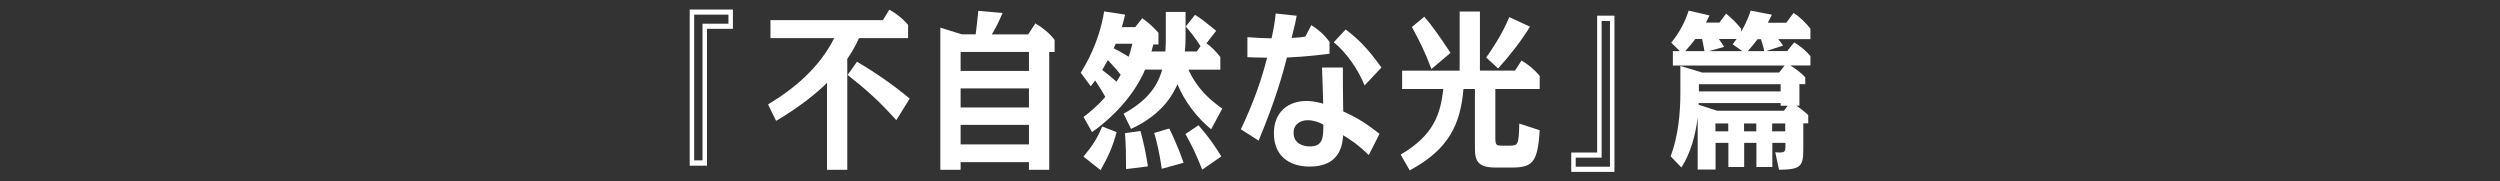 <?xml version="1.0" encoding="UTF-8"?>
<svg id="b" data-name="レイヤー 2" xmlns="http://www.w3.org/2000/svg" viewBox="0 0 386 28">
  <rect x="0" y="0" width="386" height="28" fill="#333333" stroke="none"/>
  <defs>
    <style>
      .d {
        fill: none;
      }

      .e {
        fill: #fff;
      }
    </style>
  </defs>
  <g id="c" data-name="レイヤー 1">
    <g>
      <rect class="d" width="386" height="28"/>
      <g>
        <path class="e" d="m113.16,4.45h-4v21.13h-2.67V1.47h6.67v2.99Zm-.69-2.19h-5.29v22.5h1.29V3.66h4v-1.4Z"/>
        <path class="e" d="m130.82,26.22h-3.13v-13.43c-1.63,1.64-4.44,3.86-7.86,5.87l-1.24-2.54c4.07-2.46,7.89-5.63,10.21-10.23h-9.84v-2.78h17.36l.99-1.61c.92.5,1.91,1.19,2.9,2.35v2.04h-7.57c-.76,1.64-1.38,2.54-1.82,3.2v17.13Zm7.57-7.67c-2.85-3.15-4.67-4.73-7.52-6.98l1.45-2.04c4,2.35,6.65,4.47,8.14,5.69l-2.07,3.33Z"/>
        <path class="e" d="m158.76,5.3l1.1-1.69c1.17.71,2.12,1.45,2.97,2.54v1.88h-.83v18.19h-3.13v-1.19h-10.55v1.19h-3.13V4.27l3.31,1.03h2.14c.21-1.59.23-1.85.41-3.62l3.75.32c-.62,1.45-1.03,2.25-1.66,3.31h5.61Zm-10.44,2.72v2.93h10.55v-2.93h-10.55Zm0,5.63v2.94h10.55v-2.94h-10.55Zm0,5.63v3.01h10.55v-3.01h-10.55Z"/>
        <path class="e" d="m179.97,1.84h3.08v3.68c0,.82-.02,1.64-.11,2.43h1.84l.58-.82c-.9-1.38-1.26-1.85-2.28-3.04l1.43-1.8c1.1.71,1.24.82,3.27,2.46l-1.5,1.93c.9.71,1.29,1.06,2.14,2.12v1.96h-4.92c1.38,3.04,3.47,4.79,5.22,6l-1.72,3.2c-2.02-1.64-4.09-4.21-5.2-6.96-.51,1.14-2.02,4.55-7.17,6.9l-1.15-2.35c4.46-2.41,5.5-5.18,5.96-6.8h-2.64c-1.45,3.41-4.32,6.9-8.19,9.65l-1.31-2.35c.87-.66,2.02-1.56,3.36-3.09-.44-.79-.74-1.27-1.56-2.54-.34.45-.41.55-.69.9l-1.54-2.09c.71-1.19,2.81-4.55,3.61-9.47l3.24.5c-.21.85-.3,1.24-.51,1.93h2.07l1.08-1.38c1.1.79,1.54,1.22,2.51,2.25v1.8h-.8c-.18.74-.21.87-.28,1.08h2.14c.07-.85.07-1.38.07-2.3V1.84Zm-12.69,22.34c1.4-1.67,2.12-2.78,2.9-4.65l2.23.87c-.64,2.35-1.33,3.83-2.48,5.87l-2.64-2.09Zm5.75-12.64c-.51-.66-.67-.85-1.98-2.27-.28.5-.58,1.06-.87,1.53.94.71,1.22.95,2.21,1.82.34-.55.39-.61.64-1.08Zm-.76-4.79c-.12.26-.18.42-.32.71.76.37.8.4,2.32,1.3.14-.42.32-.95.57-2.01h-2.58Zm1.59,19.36c0-2.67-.02-3.44-.16-5.55l2.39-.34c.57,2.17.8,3.28,1.15,5.47l-3.38.42Zm5.52-.05c-.37-2.41-.64-3.7-1.17-5.53l2.32-.69c.25.5,1.26,2.54,2.21,5.29l-3.36.93Zm6.25.13c-1.08-2.64-1.54-3.6-2.6-5.5l2.02-1.35c1.66,1.9,2.58,3.28,3.52,4.81l-2.94,2.04Z"/>
        <path class="e" d="m200.21,2.42c-.11.69-.16.87-.78,3.44,1.15-.05,1.68-.13,2.12-.21l.92-1.77c1.15.74,1.89,1.38,2.81,2.57v1.85c-1.77.21-3.66.45-6.58.58-.6,2.33-1.63,6.27-4.37,12.83l-2.74-1.75c2.14-4.5,3.24-7.88,4.05-11.05-1.29-.03-2.55-.05-3.04-.08v-3.09c1.72.13,1.98.13,3.73.18.3-1.38.53-2.62.64-3.83l3.24.34Zm11.13,21.53c-1.54-1.53-2.97-2.49-3.96-3.07-.09,1.24-.34,4.84-5.13,4.84-3.43,0-5.56-1.85-5.56-5.13s2.18-5,5.06-5c1.15,0,2.18.32,2.55.42,0-.71-.14-4.55-.18-5.58h3.22c-.02,1.67.02,4.44.05,6.77,2.74,1.27,3.66,1.98,5.61,3.46l-1.66,3.28Zm-9.43-5.39c-.99,0-2.18.5-2.18,1.96,0,1.67,1.52,2.09,2.51,2.09,2.07,0,2.07-1.43,2.09-3.36-.69-.42-1.61-.69-2.41-.69Zm8.78-5.37c-.97-2.43-2.83-5.13-4.76-6.66l1.84-1.98c1.82,1.4,3.22,2.67,5.52,5.87l-2.6,2.78Z"/>
        <path class="e" d="m233.91,10.91l1.01-1.56c.99.58,1.91,1.29,2.81,2.38v2.01h-6.85v7.46c0,1.14.09,1.29,1.06,1.29h1.15c1.33,0,1.4-.18,1.49-3.41l3.15,1.03c-.3,5.05-1.15,5.76-4.39,5.76h-2.39c-2.64,0-3.22-.9-3.22-2.93v-9.2h-1.77c-.46,5.39-2.21,9.31-8.3,12.56l-1.4-2.43c5.06-2.96,6.16-6.19,6.58-10.13h-6.35v-2.83h8.88V1.78h3.13v9.12h5.43Zm-12.9-.26c-.99-2.62-1.77-4.2-3.01-6.48l1.91-1.59c1.01,1.16,2.05,2.56,4.05,5.58l-2.94,2.49Zm8.46-1.77c.8-1.14,2.46-3.54,3.56-6.24l3.2,1.48c-1.29,2.09-2.9,4.21-4.92,6.45l-1.84-1.69Z"/>
        <path class="e" d="m242.6,23.55h4V2.42h2.67v24.12h-6.67v-2.99Zm.69,2.19h5.29V3.24h-1.29v21.1h-4v1.4Z"/>
        <path class="e" d="m262.73,11.2h11.96l.85-1.08h-17.25v-2.22h1.08l-1.33-1.32c1.17-1.43,2.09-3.04,2.69-4.94l3.22.74c-.21.42-.25.53-.55,1.11h2.07l1.04-1.38c1.1.93,1.45,1.27,2.32,2.33v.48c.9-1.56,1.29-2.7,1.47-3.28l3.27.63c-.23.5-.28.61-.62,1.24h2.85l1.13-1.51c.99.63,1.86,1.51,2.6,2.43v1.61h-4.97c.32.37.51.66.74,1l-2.6.85h3.24l1.08-1.35c.37.24,1.47.9,2.51,2.12v1.45h-3.1c.92.58,1.59,1.08,2.3,1.82v1.06h-.9v3.33h-.46c.69.48,1.15.82,1.82,1.45v1.27h-.76v4.05c0,2.7-.51,3.07-3.75,3.12l-.58-2.7c.62.05.94.05,1.13,0,.44-.11.44-.37.44-1.45h-2.02v3.73h-2.46v-3.73h-1.89v3.73h-2.44v-3.73h-1.98v4.12h-2.76v-8.04c-.34,2.78-1.08,5.47-2.51,7.72l-1.66-1.72c1.17-3.15,1.5-6.66,1.5-9.78v-4.18l3.29,1Zm-.97-5.18c-.57.74-.92,1.16-1.56,1.88h2.97c-.02-.21-.25-1.35-.37-1.88h-1.04Zm3.33,11.08h10.35l.57-.77h-1.08v-.42h-12.65c0,.08,0,.13-.02.26l2.83.92Zm-2.78-2.99h12.62v-1.11h-12.62v1.11Zm1.54-6.21h5.17l-1.49-1.06c.25-.32.34-.45.6-.82h-2.74c.25.34.44.61.8,1.22l-2.35.66Zm1.01,11.16v1.22h1.98v-1.22h-1.98Zm4.42,0v1.22h1.89v-1.22h-1.89Zm2.09-13.01c-.62.79-.94,1.22-1.52,1.85h2.55c-.11-.61-.3-1.19-.51-1.85h-.53Zm2.25,13.01v1.22h2.02v-1.22h-2.02Z"/>
      </g>
    </g>
  </g>
</svg>